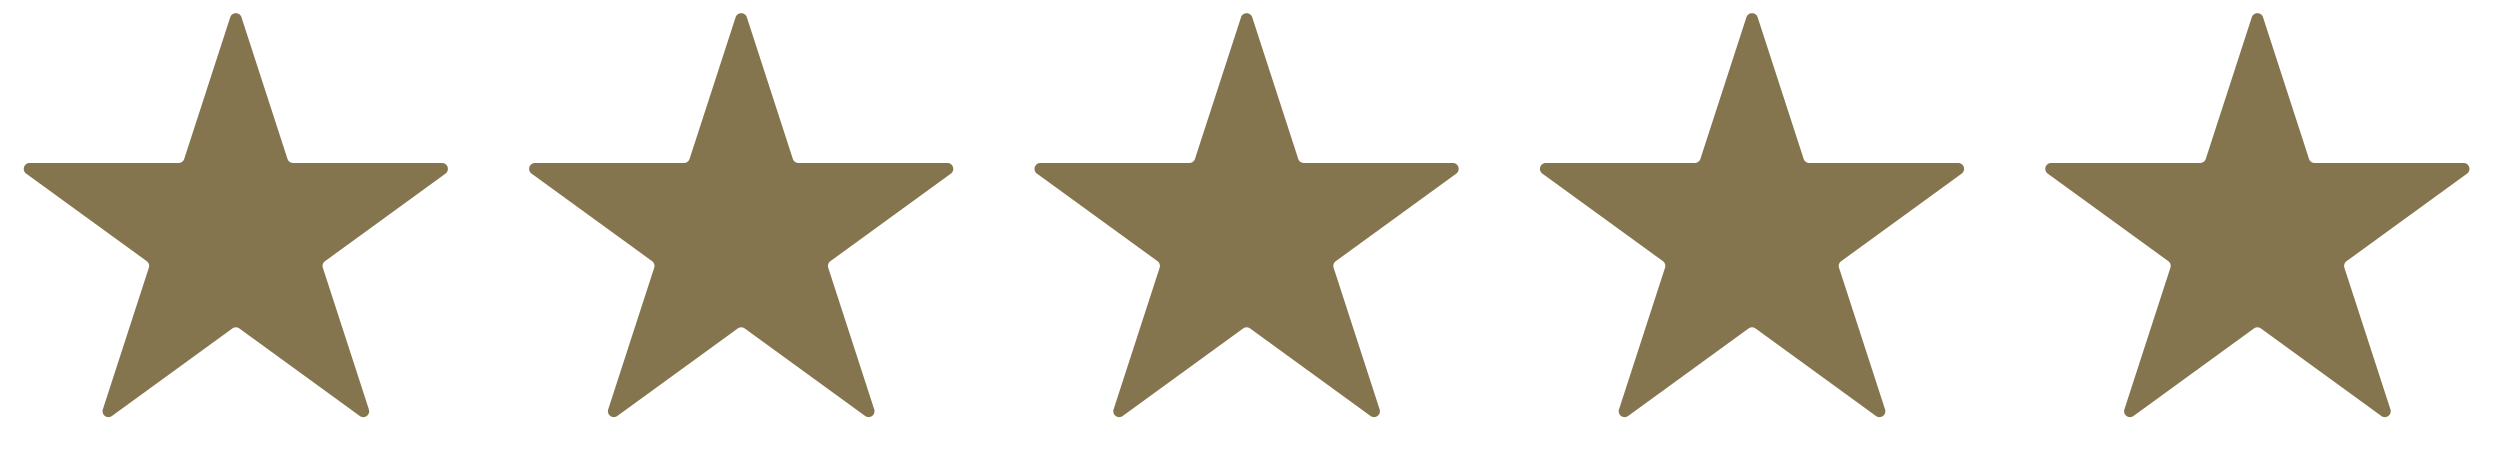 <svg width="106" height="20" fill="none" xmlns="http://www.w3.org/2000/svg"><path d="M9.762.732a.25.25 0 0 1 .476 0l1.951 6.005a.25.25 0 0 0 .238.173h6.314a.25.25 0 0 1 .147.452l-5.108 3.712a.25.25 0 0 0-.091.28l1.951 6.004a.25.25 0 0 1-.385.28l-5.108-3.712a.25.25 0 0 0-.294 0l-5.108 3.712a.25.25 0 0 1-.385-.28l1.951-6.005a.25.25 0 0 0-.09-.28l-5.11-3.71a.25.25 0 0 1 .148-.453h6.314a.25.25 0 0 0 .238-.173L9.762.732ZM31.19.732a.25.25 0 0 1 .476 0l1.95 6.005a.25.25 0 0 0 .239.173h6.314a.25.25 0 0 1 .147.452l-5.109 3.712a.25.25 0 0 0-.09.28l1.95 6.004a.25.25 0 0 1-.384.28l-5.108-3.712a.25.25 0 0 0-.294 0l-5.109 3.712a.25.25 0 0 1-.384-.28l1.95-6.005a.25.25 0 0 0-.09-.28l-5.108-3.71a.25.25 0 0 1 .147-.453H29a.25.25 0 0 0 .238-.173L31.19.732ZM52.619.732a.25.25 0 0 1 .475 0l1.951 6.005a.25.25 0 0 0 .238.173h6.315a.25.25 0 0 1 .147.452l-5.109 3.712a.25.25 0 0 0-.09.28l1.95 6.004a.25.25 0 0 1-.384.28l-5.109-3.712a.25.25 0 0 0-.294 0l-5.108 3.712a.25.25 0 0 1-.385-.28l1.952-6.005a.25.25 0 0 0-.091-.28l-5.109-3.71a.25.25 0 0 1 .147-.453h6.315a.25.25 0 0 0 .237-.173L52.62.732ZM74.048.732a.25.25 0 0 1 .476 0l1.951 6.005a.25.25 0 0 0 .238.173h6.314a.25.25 0 0 1 .147.452l-5.108 3.712a.25.25 0 0 0-.091.28l1.951 6.004a.25.25 0 0 1-.385.28l-5.108-3.712a.25.25 0 0 0-.294 0l-5.108 3.712a.25.25 0 0 1-.385-.28l1.951-6.005a.25.25 0 0 0-.09-.28l-5.109-3.71a.25.25 0 0 1 .147-.453h6.314a.25.25 0 0 0 .238-.173L74.048.732ZM95.476.732a.25.25 0 0 1 .476 0l1.95 6.005a.25.25 0 0 0 .239.173h6.314a.25.25 0 0 1 .147.452l-5.109 3.712a.25.25 0 0 0-.09.28l1.951 6.004a.25.25 0 0 1-.385.28l-5.108-3.712a.25.25 0 0 0-.294 0l-5.108 3.712a.25.25 0 0 1-.385-.28l1.951-6.005a.25.25 0 0 0-.09-.28l-5.11-3.71a.25.25 0 0 1 .148-.453h6.314a.25.25 0 0 0 .238-.173L95.476.732Z" fill="#85754E"/></svg>
